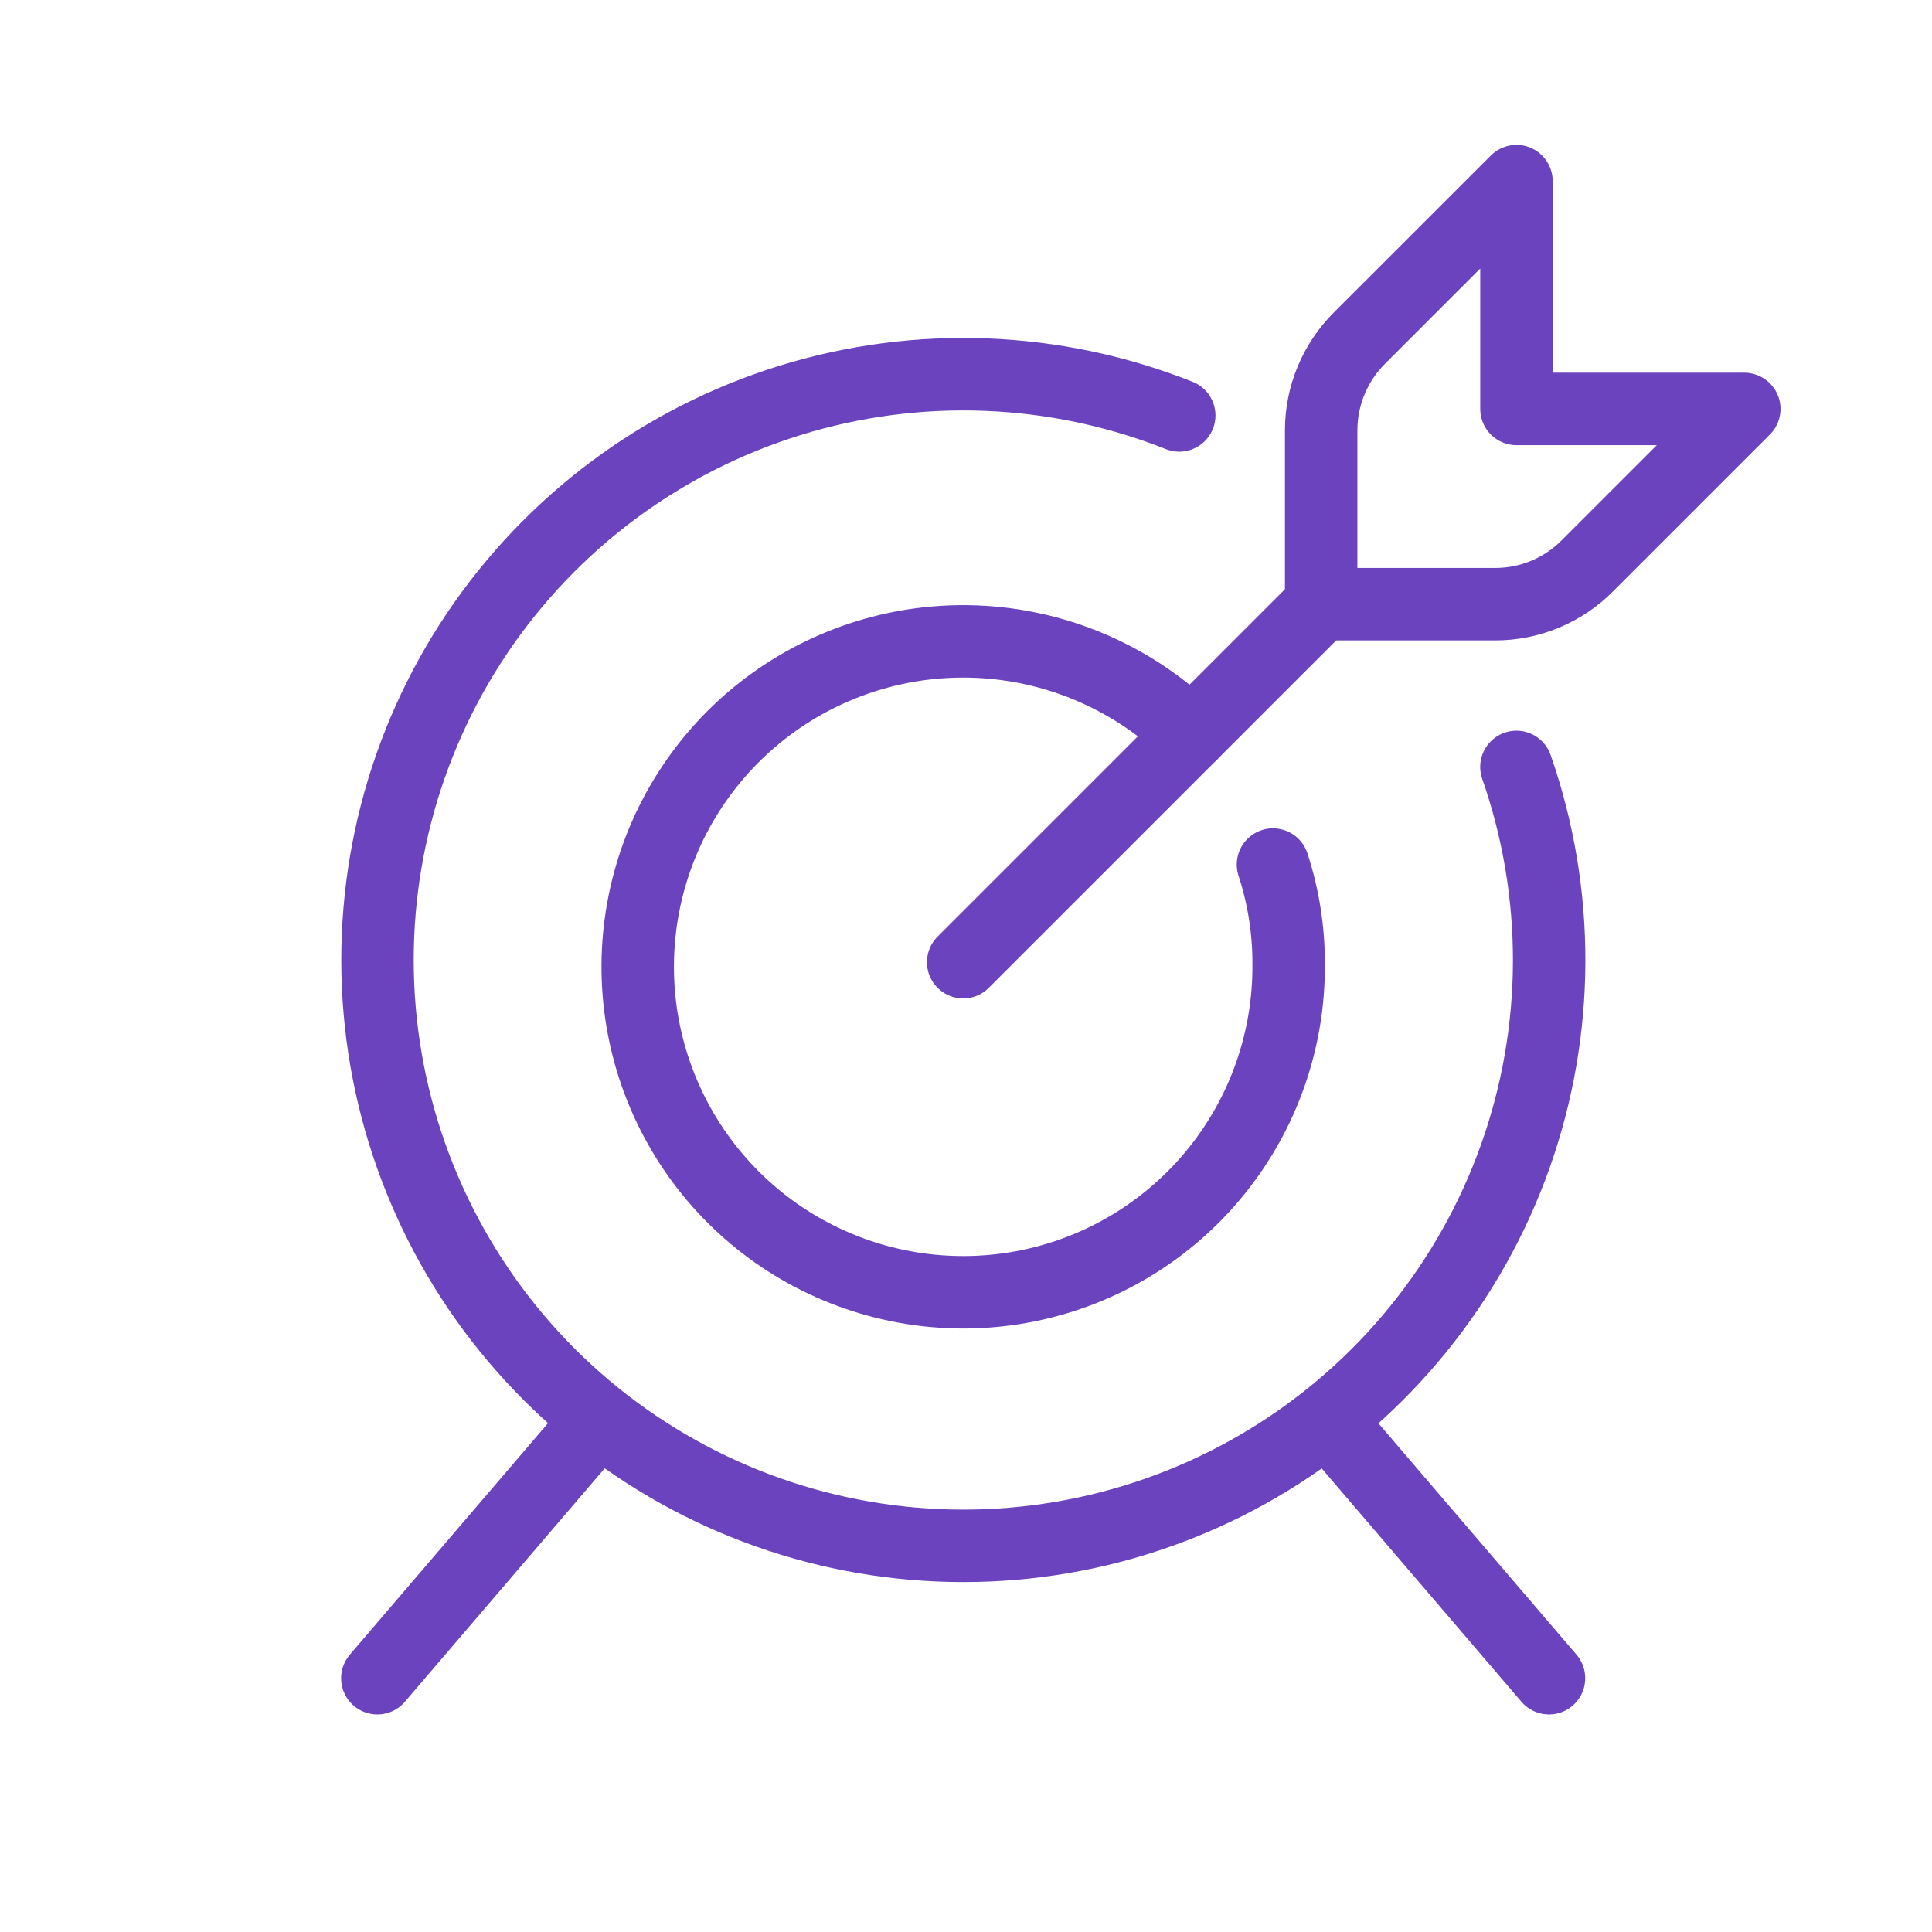 <svg width="48" height="48" viewBox="0 0 48 48" fill="none" xmlns="http://www.w3.org/2000/svg">
<path d="M23.93 23.906L32.824 15.012" stroke="#6C43BF" stroke-width="1.8" stroke-linecap="round" stroke-linejoin="round"/>
<path d="M33.778 8.397C33.476 8.698 33.236 9.056 33.072 9.45C32.908 9.844 32.824 10.267 32.824 10.694V15.011H37.142C37.569 15.012 37.992 14.928 38.386 14.764C38.78 14.6 39.138 14.36 39.438 14.057L43.336 10.16H37.676V4.5L33.778 8.397Z" stroke="#6C43BF" stroke-width="1.8" stroke-linecap="round" stroke-linejoin="round"/>
<path d="M31.627 21.48C31.89 22.284 32.021 23.125 32.016 23.971C32.027 25.84 31.39 27.656 30.214 29.108C29.038 30.561 27.395 31.562 25.564 31.94C23.733 32.317 21.828 32.049 20.172 31.18C18.517 30.312 17.214 28.896 16.485 27.175C15.755 25.454 15.645 23.533 16.172 21.74C16.699 19.946 17.832 18.391 19.377 17.338C20.922 16.286 22.783 15.801 24.645 15.966C26.508 16.132 28.255 16.937 29.59 18.246" stroke="#6C43BF" stroke-width="1.8" stroke-linecap="round" stroke-linejoin="round"/>
<path d="M37.675 19.054C38.77 22.191 38.759 25.608 37.644 28.737C36.529 31.867 34.376 34.521 31.544 36.258C28.712 37.995 25.371 38.711 22.076 38.287C18.781 37.863 15.73 36.325 13.43 33.927C11.13 31.529 9.72 28.417 9.433 25.107C9.147 21.797 10.001 18.489 11.854 15.732C13.708 12.975 16.449 10.934 19.622 9.95C22.795 8.966 26.21 9.097 29.298 10.322" stroke="#6C43BF" stroke-width="1.8" stroke-linecap="round" stroke-linejoin="round"/>
<path d="M14.857 35.291L9.375 41.695" stroke="#6C43BF" stroke-width="1.8" stroke-linecap="round" stroke-linejoin="round"/>
<path d="M33.002 35.291L38.484 41.695" stroke="#6C43BF" stroke-width="1.8" stroke-linecap="round" stroke-linejoin="round"/>
</svg>
